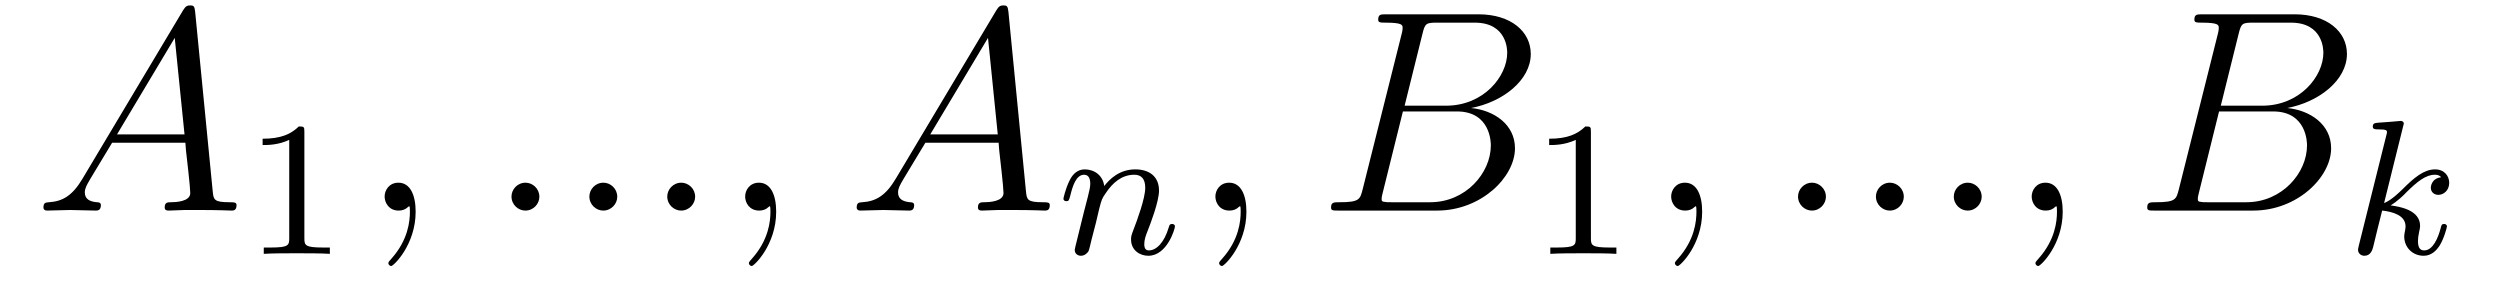 <?xml version='1.0' encoding='UTF-8'?>
<!-- This file was generated by dvisvgm 2.8.1 -->
<svg version='1.1' xmlns='http://www.w3.org/2000/svg' xmlns:xlink='http://www.w3.org/1999/xlink' width='104pt' height='12pt' viewBox='0 -12 104 12'>
<g id='page1'>
<g transform='matrix(1 0 0 -1 -127 651)'>
<path d='M130.432 655.567C130.014 654.862 129.608 654.622 129.033 654.587C128.902 654.575 128.807 654.575 128.807 654.36C128.807 654.288 128.866 654.24 128.95 654.24C129.165 654.24 129.703 654.264 129.918 654.264C130.265 654.264 130.647 654.24 130.982 654.24C131.054 654.24 131.197 654.24 131.197 654.467C131.197 654.575 131.102 654.587 131.03 654.587C130.755 654.611 130.528 654.706 130.528 654.993C130.528 655.16 130.6 655.292 130.755 655.555L131.663 657.061H134.712C134.724 656.953 134.724 656.858 134.736 656.75C134.772 656.44 134.915 655.196 134.915 654.969C134.915 654.611 134.305 654.587 134.114 654.587C133.983 654.587 133.851 654.587 133.851 654.372C133.851 654.24 133.959 654.24 134.03 654.24C134.233 654.24 134.473 654.264 134.676 654.264H135.357C136.087 654.264 136.613 654.24 136.624 654.24C136.708 654.24 136.84 654.24 136.84 654.467C136.84 654.587 136.732 654.587 136.553 654.587C135.895 654.587 135.883 654.694 135.848 655.053L135.118 662.512C135.094 662.751 135.047 662.775 134.915 662.775C134.795 662.775 134.724 662.751 134.616 662.572L130.432 655.567ZM131.867 657.408L134.269 661.424L134.676 657.408H131.867Z'/>
<path d='M139.662 657.516C139.662 657.731 139.646 657.739 139.431 657.739C139.104 657.42 138.682 657.229 137.925 657.229V656.966C138.14 656.966 138.57 656.966 139.032 657.181V653.093C139.032 652.798 139.009 652.703 138.252 652.703H137.973V652.44C138.299 652.464 138.985 652.464 139.343 652.464C139.702 652.464 140.395 652.464 140.722 652.44V652.703H140.443C139.686 652.703 139.662 652.798 139.662 653.093V657.516Z'/>
<path d='M144.291 654.192C144.291 654.886 144.064 655.4 143.574 655.4C143.191 655.4 143 655.089 143 654.826C143 654.563 143.179 654.24 143.586 654.24C143.741 654.24 143.873 654.288 143.98 654.395C144.004 654.419 144.016 654.419 144.028 654.419C144.052 654.419 144.052 654.252 144.052 654.192C144.052 653.798 143.98 653.021 143.287 652.244C143.155 652.1 143.155 652.076 143.155 652.053C143.155 651.993 143.215 651.933 143.275 651.933C143.371 651.933 144.291 652.818 144.291 654.192Z'/>
<path d='M149.438 654.814C149.438 655.16 149.151 655.4 148.864 655.4C148.517 655.4 148.278 655.113 148.278 654.826C148.278 654.479 148.565 654.24 148.852 654.24C149.199 654.24 149.438 654.527 149.438 654.814ZM152.678 654.814C152.678 655.16 152.391 655.4 152.104 655.4C151.757 655.4 151.518 655.113 151.518 654.826C151.518 654.479 151.805 654.24 152.092 654.24C152.439 654.24 152.678 654.527 152.678 654.814ZM155.918 654.814C155.918 655.16 155.631 655.4 155.344 655.4C154.997 655.4 154.758 655.113 154.758 654.826C154.758 654.479 155.045 654.24 155.332 654.24C155.678 654.24 155.918 654.527 155.918 654.814ZM159.289 654.192C159.289 654.886 159.062 655.4 158.572 655.4C158.189 655.4 157.998 655.089 157.998 654.826C157.998 654.563 158.177 654.24 158.584 654.24C158.739 654.24 158.871 654.288 158.978 654.395C159.002 654.419 159.014 654.419 159.026 654.419C159.05 654.419 159.05 654.252 159.05 654.192C159.05 653.798 158.978 653.021 158.285 652.244C158.153 652.1 158.153 652.076 158.153 652.053C158.153 651.993 158.213 651.933 158.273 651.933C158.369 651.933 159.289 652.818 159.289 654.192Z'/>
<path d='M164.264 655.567C163.845 654.862 163.439 654.622 162.865 654.587C162.734 654.575 162.638 654.575 162.638 654.36C162.638 654.288 162.698 654.24 162.781 654.24C162.996 654.24 163.535 654.264 163.749 654.264C164.096 654.264 164.479 654.24 164.814 654.24C164.885 654.24 165.029 654.24 165.029 654.467C165.029 654.575 164.933 654.587 164.861 654.587C164.586 654.611 164.359 654.706 164.359 654.993C164.359 655.16 164.431 655.292 164.586 655.555L165.495 657.061H168.543C168.555 656.953 168.555 656.858 168.567 656.75C168.603 656.44 168.746 655.196 168.746 654.969C168.746 654.611 168.137 654.587 167.946 654.587C167.814 654.587 167.682 654.587 167.682 654.372C167.682 654.24 167.79 654.24 167.862 654.24C168.065 654.24 168.304 654.264 168.507 654.264H169.189C169.918 654.264 170.444 654.24 170.456 654.24C170.54 654.24 170.671 654.24 170.671 654.467C170.671 654.587 170.563 654.587 170.384 654.587C169.727 654.587 169.715 654.694 169.679 655.053L168.95 662.512C168.926 662.751 168.878 662.775 168.746 662.775C168.627 662.775 168.555 662.751 168.448 662.572L164.264 655.567ZM165.698 657.408L168.101 661.424L168.507 657.408H165.698Z'/>
<path d='M172.594 653.747C172.617 653.866 172.697 654.169 172.721 654.289C172.833 654.719 172.833 654.727 173.016 654.99C173.279 655.38 173.653 655.731 174.188 655.731C174.474 655.731 174.642 655.564 174.642 655.189C174.642 654.751 174.307 653.842 174.156 653.452C174.052 653.189 174.052 653.141 174.052 653.037C174.052 652.583 174.426 652.36 174.769 652.36C175.55 652.36 175.877 653.476 175.877 653.579C175.877 653.659 175.813 653.683 175.757 653.683C175.662 653.683 175.646 653.627 175.622 653.547C175.43 652.894 175.096 652.583 174.793 652.583C174.665 652.583 174.602 652.663 174.602 652.846C174.602 653.03 174.665 653.205 174.745 653.404C174.865 653.707 175.215 654.623 175.215 655.07C175.215 655.667 174.801 655.954 174.227 655.954C173.582 655.954 173.168 655.564 172.936 655.261C172.881 655.699 172.53 655.954 172.123 655.954C171.837 655.954 171.638 655.771 171.51 655.524C171.319 655.149 171.239 654.751 171.239 654.735C171.239 654.663 171.295 654.631 171.358 654.631C171.462 654.631 171.47 654.663 171.526 654.87C171.622 655.261 171.765 655.731 172.1 655.731C172.307 655.731 172.355 655.532 172.355 655.357C172.355 655.213 172.315 655.062 172.251 654.799C172.235 654.735 172.116 654.265 172.084 654.153L171.789 652.958C171.757 652.838 171.709 652.639 171.709 652.607C171.709 652.424 171.861 652.36 171.964 652.36C172.107 652.36 172.227 652.456 172.283 652.552C172.307 652.599 172.371 652.87 172.41 653.037L172.594 653.747Z'/>
<path d='M178.851 654.192C178.851 654.886 178.624 655.4 178.134 655.4C177.751 655.4 177.56 655.089 177.56 654.826C177.56 654.563 177.739 654.24 178.146 654.24C178.301 654.24 178.433 654.288 178.54 654.395C178.564 654.419 178.576 654.419 178.588 654.419C178.612 654.419 178.612 654.252 178.612 654.192C178.612 653.798 178.54 653.021 177.847 652.244C177.715 652.1 177.715 652.076 177.715 652.053C177.715 651.993 177.775 651.933 177.835 651.933C177.931 651.933 178.851 652.818 178.851 654.192Z'/>
<path d='M186.174 661.592C186.281 662.034 186.329 662.058 186.795 662.058H188.349C189.7 662.058 189.7 660.91 189.7 660.803C189.7 659.834 188.732 658.603 187.154 658.603H185.432L186.174 661.592ZM188.194 658.507C189.497 658.747 190.68 659.655 190.68 660.755C190.68 661.687 189.855 662.405 188.505 662.405H184.667C184.44 662.405 184.333 662.405 184.333 662.178C184.333 662.058 184.44 662.058 184.62 662.058C185.349 662.058 185.349 661.962 185.349 661.831C185.349 661.807 185.349 661.735 185.301 661.556L183.687 655.125C183.579 654.706 183.555 654.587 182.719 654.587C182.492 654.587 182.372 654.587 182.372 654.372C182.372 654.24 182.444 654.24 182.683 654.24H186.783C188.612 654.24 190.023 655.627 190.023 656.834C190.023 657.814 189.162 658.412 188.194 658.507ZM186.496 654.587H184.882C184.715 654.587 184.691 654.587 184.62 654.599C184.488 654.611 184.476 654.634 184.476 654.73C184.476 654.814 184.5 654.886 184.524 654.993L185.361 658.364H187.608C189.019 658.364 189.019 657.049 189.019 656.953C189.019 655.806 187.979 654.587 186.496 654.587Z'/>
<path d='M193.182 657.516C193.182 657.731 193.166 657.739 192.95 657.739C192.624 657.42 192.202 657.229 191.445 657.229V656.966C191.66 656.966 192.09 656.966 192.552 657.181V653.093C192.552 652.798 192.529 652.703 191.772 652.703H191.493V652.44C191.819 652.464 192.505 652.464 192.864 652.464C193.222 652.464 193.915 652.464 194.242 652.44V652.703H193.963C193.206 652.703 193.182 652.798 193.182 653.093V657.516Z'/>
<path d='M197.81 654.192C197.81 654.886 197.584 655.4 197.094 655.4C196.711 655.4 196.52 655.089 196.52 654.826C196.52 654.563 196.699 654.24 197.106 654.24C197.261 654.24 197.393 654.288 197.501 654.395C197.524 654.419 197.537 654.419 197.548 654.419C197.572 654.419 197.572 654.252 197.572 654.192C197.572 653.798 197.501 653.021 196.807 652.244C196.675 652.1 196.675 652.076 196.675 652.053C196.675 651.993 196.735 651.933 196.795 651.933C196.891 651.933 197.81 652.818 197.81 654.192Z'/>
<path d='M202.958 654.814C202.958 655.16 202.67 655.4 202.384 655.4C202.037 655.4 201.798 655.113 201.798 654.826C201.798 654.479 202.085 654.24 202.372 654.24C202.718 654.24 202.958 654.527 202.958 654.814ZM206.198 654.814C206.198 655.16 205.91 655.4 205.624 655.4C205.277 655.4 205.038 655.113 205.038 654.826C205.038 654.479 205.325 654.24 205.612 654.24C205.958 654.24 206.198 654.527 206.198 654.814ZM209.438 654.814C209.438 655.16 209.15 655.4 208.864 655.4C208.517 655.4 208.278 655.113 208.278 654.826C208.278 654.479 208.565 654.24 208.852 654.24C209.198 654.24 209.438 654.527 209.438 654.814ZM212.809 654.192C212.809 654.886 212.582 655.4 212.092 655.4C211.709 655.4 211.518 655.089 211.518 654.826C211.518 654.563 211.698 654.24 212.104 654.24C212.26 654.24 212.39 654.288 212.498 654.395C212.522 654.419 212.534 654.419 212.546 654.419C212.57 654.419 212.57 654.252 212.57 654.192C212.57 653.798 212.498 653.021 211.805 652.244C211.673 652.1 211.673 652.076 211.673 652.053C211.673 651.993 211.733 651.933 211.793 651.933C211.889 651.933 212.809 652.818 212.809 654.192Z'/>
<path d='M220.127 661.592C220.235 662.034 220.282 662.058 220.748 662.058H222.302C223.652 662.058 223.652 660.91 223.652 660.803C223.652 659.834 222.685 658.603 221.107 658.603H219.385L220.127 661.592ZM222.146 658.507C223.45 658.747 224.633 659.655 224.633 660.755C224.633 661.687 223.808 662.405 222.457 662.405H218.621C218.393 662.405 218.286 662.405 218.286 662.178C218.286 662.058 218.393 662.058 218.573 662.058C219.301 662.058 219.301 661.962 219.301 661.831C219.301 661.807 219.301 661.735 219.254 661.556L217.64 655.125C217.532 654.706 217.508 654.587 216.672 654.587C216.445 654.587 216.325 654.587 216.325 654.372C216.325 654.24 216.397 654.24 216.636 654.24H220.736C222.565 654.24 223.975 655.627 223.975 656.834C223.975 657.814 223.115 658.412 222.146 658.507ZM220.45 654.587H218.836C218.669 654.587 218.645 654.587 218.573 654.599C218.441 654.611 218.429 654.634 218.429 654.73C218.429 654.814 218.453 654.886 218.477 654.993L219.313 658.364H221.561C222.972 658.364 222.972 657.049 222.972 656.953C222.972 655.806 221.932 654.587 220.45 654.587Z'/>
<path d='M226.967 657.731C226.975 657.747 226.999 657.851 226.999 657.858C226.999 657.898 226.967 657.97 226.871 657.97C226.84 657.97 226.592 657.946 226.409 657.93L225.962 657.898C225.787 657.882 225.708 657.874 225.708 657.731C225.708 657.619 225.82 657.619 225.916 657.619C226.297 657.619 226.297 657.572 226.297 657.5C226.297 657.476 226.297 657.46 226.258 657.317L225.126 652.782C225.094 652.663 225.094 652.615 225.094 652.607C225.094 652.472 225.205 652.36 225.358 652.36C225.628 652.36 225.692 652.615 225.724 652.727C225.804 653.062 226.01 653.906 226.098 654.241C226.536 654.193 227.07 654.042 227.07 653.587C227.07 653.547 227.07 653.508 227.054 653.428C227.03 653.324 227.015 653.213 227.015 653.173C227.015 652.703 227.365 652.36 227.827 652.36C228.162 652.36 228.37 652.607 228.473 652.759C228.664 653.053 228.792 653.532 228.792 653.579C228.792 653.659 228.728 653.683 228.672 653.683C228.576 653.683 228.56 653.635 228.528 653.492C228.425 653.117 228.218 652.583 227.844 652.583C227.636 652.583 227.588 652.759 227.588 652.974C227.588 653.077 227.597 653.173 227.636 653.356C227.644 653.388 227.676 653.516 227.676 653.603C227.676 654.257 226.855 654.4 226.448 654.456C226.744 654.631 227.015 654.902 227.111 655.006C227.549 655.436 227.906 655.731 228.289 655.731C228.394 655.731 228.488 655.707 228.552 655.627C228.122 655.572 228.122 655.197 228.122 655.189C228.122 655.014 228.258 654.894 228.433 654.894C228.648 654.894 228.887 655.07 228.887 655.396C228.887 655.667 228.696 655.954 228.298 655.954C227.836 655.954 227.42 655.603 226.967 655.149C226.505 654.695 226.306 654.607 226.178 654.552L226.967 657.731Z'/>
</g>
</g>
</svg>